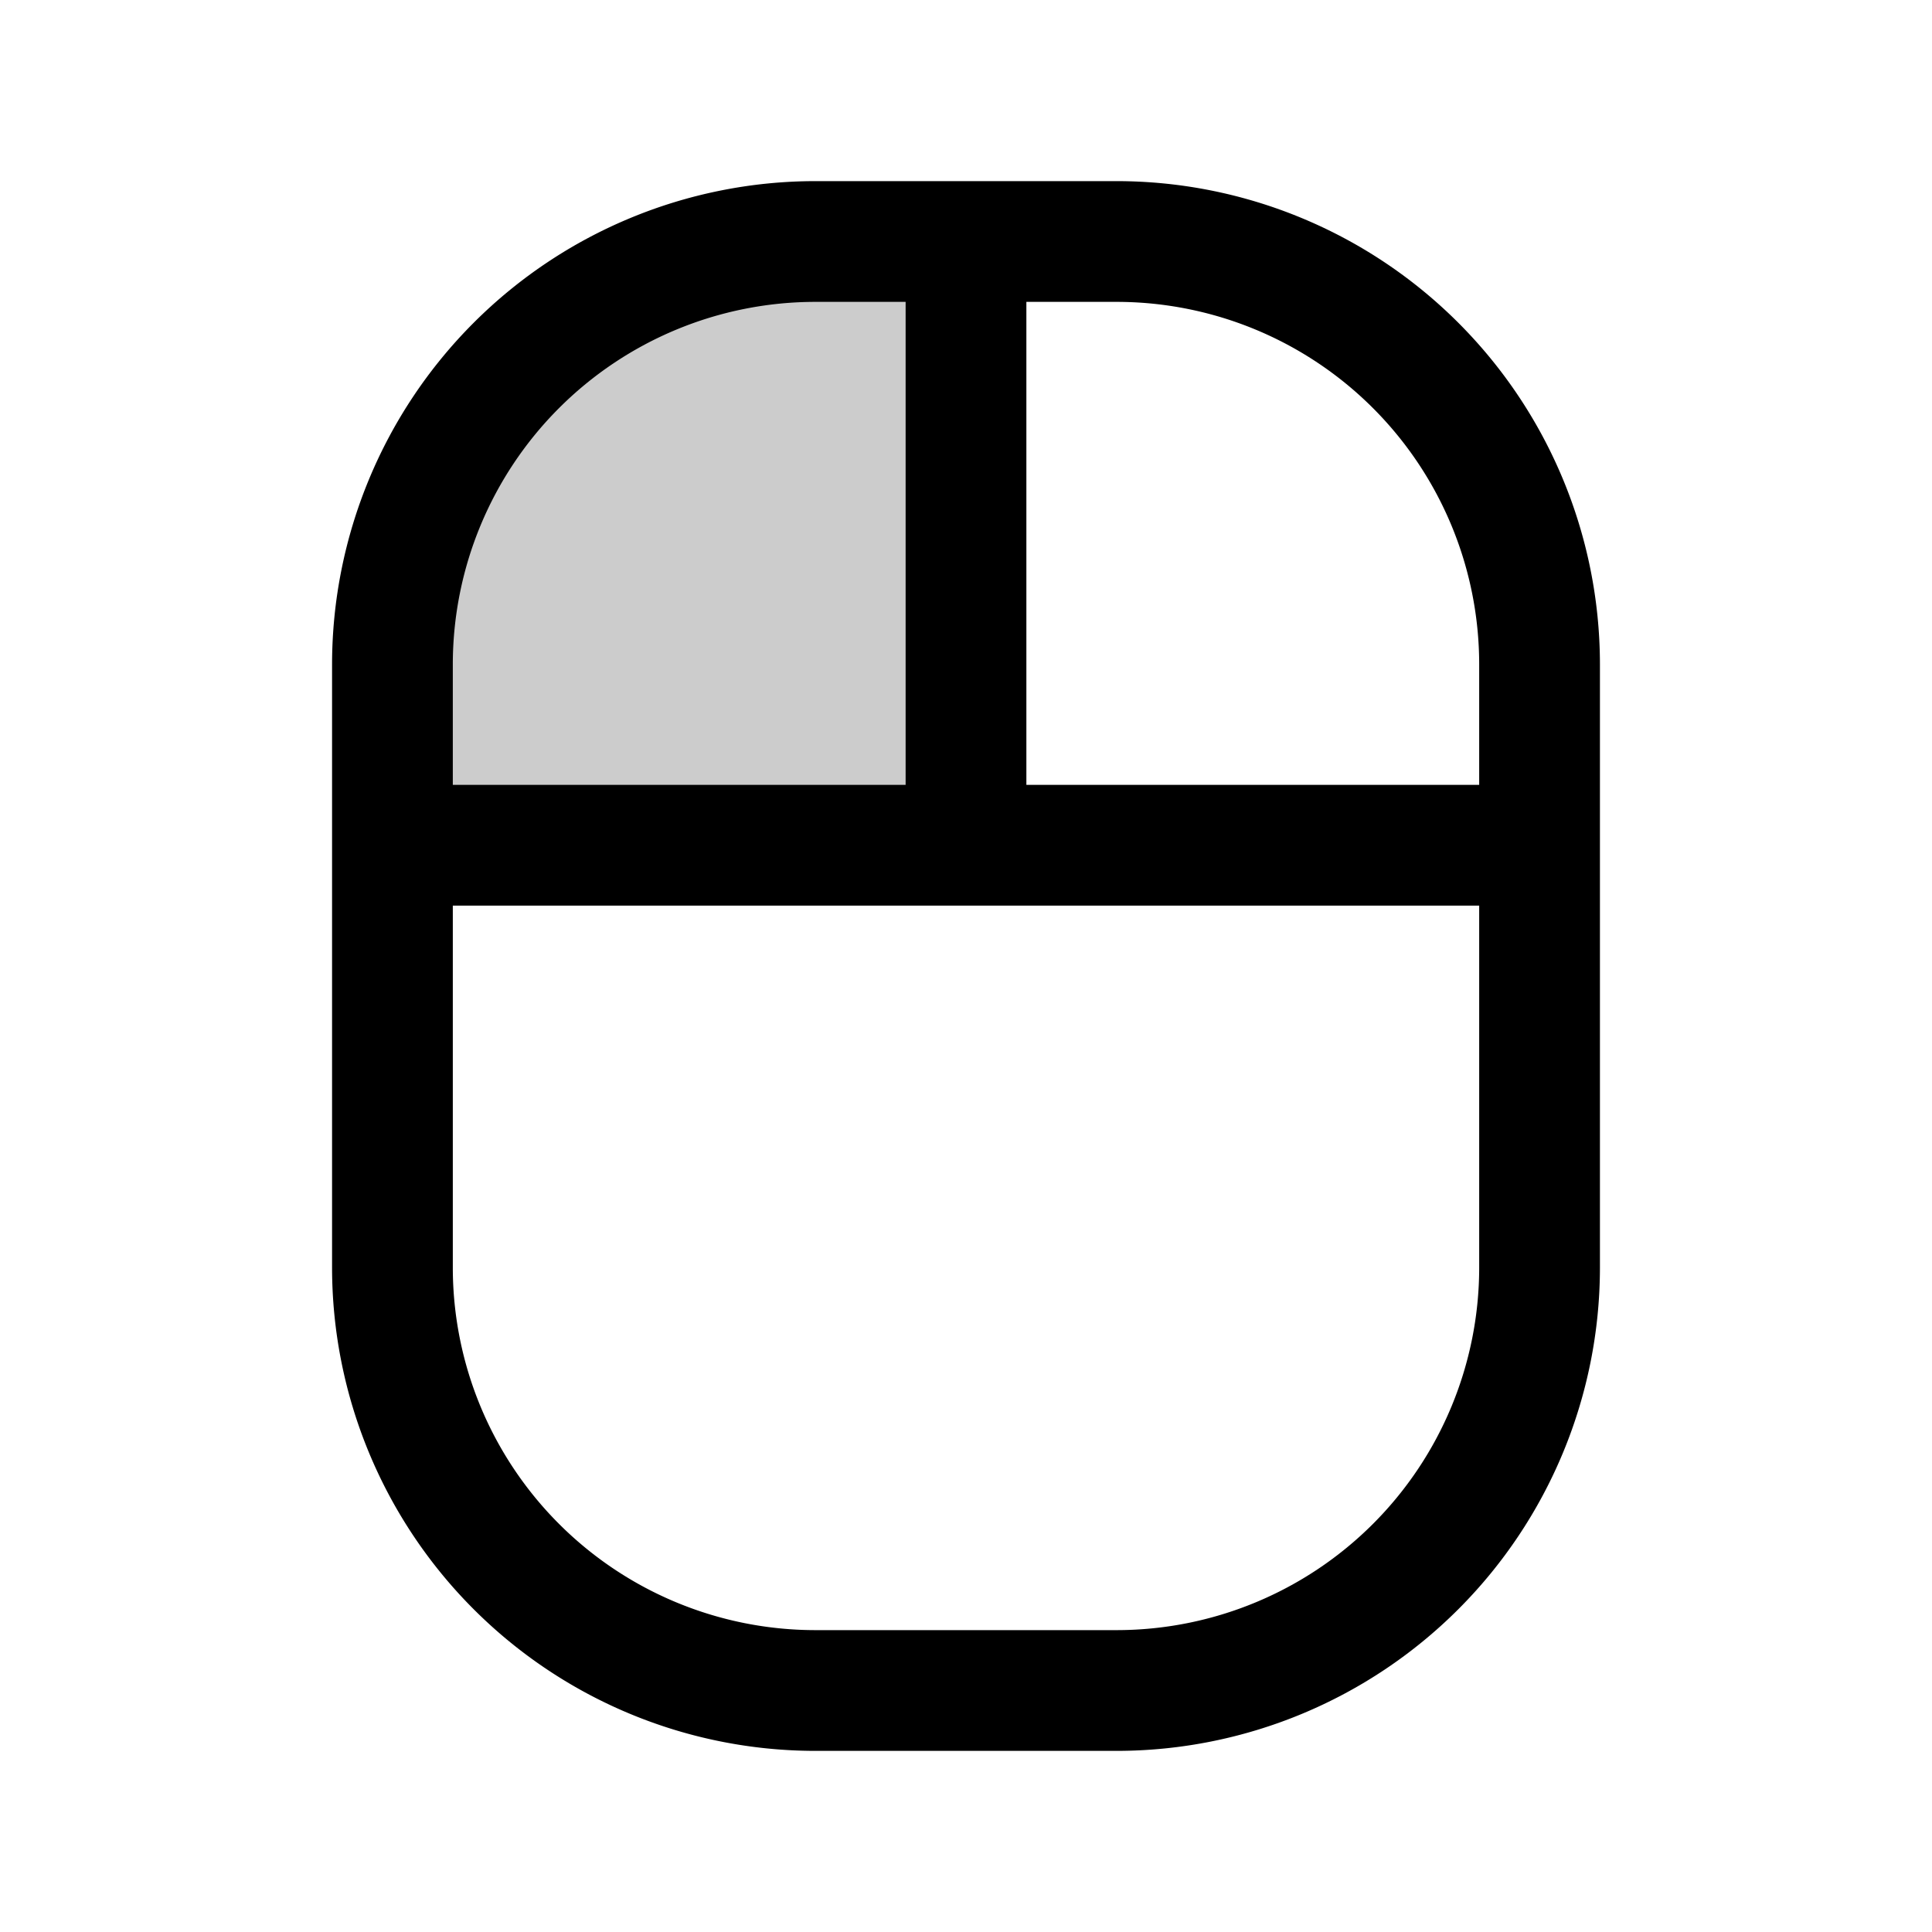 <?xml version="1.0" encoding="utf-8"?><!-- Скачано с сайта svg4.ru / Downloaded from svg4.ru -->
<svg fill="#000000" width="800px" height="800px" viewBox="0 0 256 256" id="Flat" xmlns="http://www.w3.org/2000/svg">
  <g opacity="0.2">
    <path d="M128,32H108A56,56,0,0,0,52,88v24h76Z"/>
  </g>
  <path d="M148,24H108A64.072,64.072,0,0,0,44,88v80a64.072,64.072,0,0,0,64,64h40a64.072,64.072,0,0,0,64-64V88A64.072,64.072,0,0,0,148,24Zm48,64v16H136V40h12A48.055,48.055,0,0,1,196,88ZM108,40h12v64H60V88A48.055,48.055,0,0,1,108,40Zm40,176H108a48.055,48.055,0,0,1-48-48V120H196v48A48.055,48.055,0,0,1,148,216Z"/>
</svg>